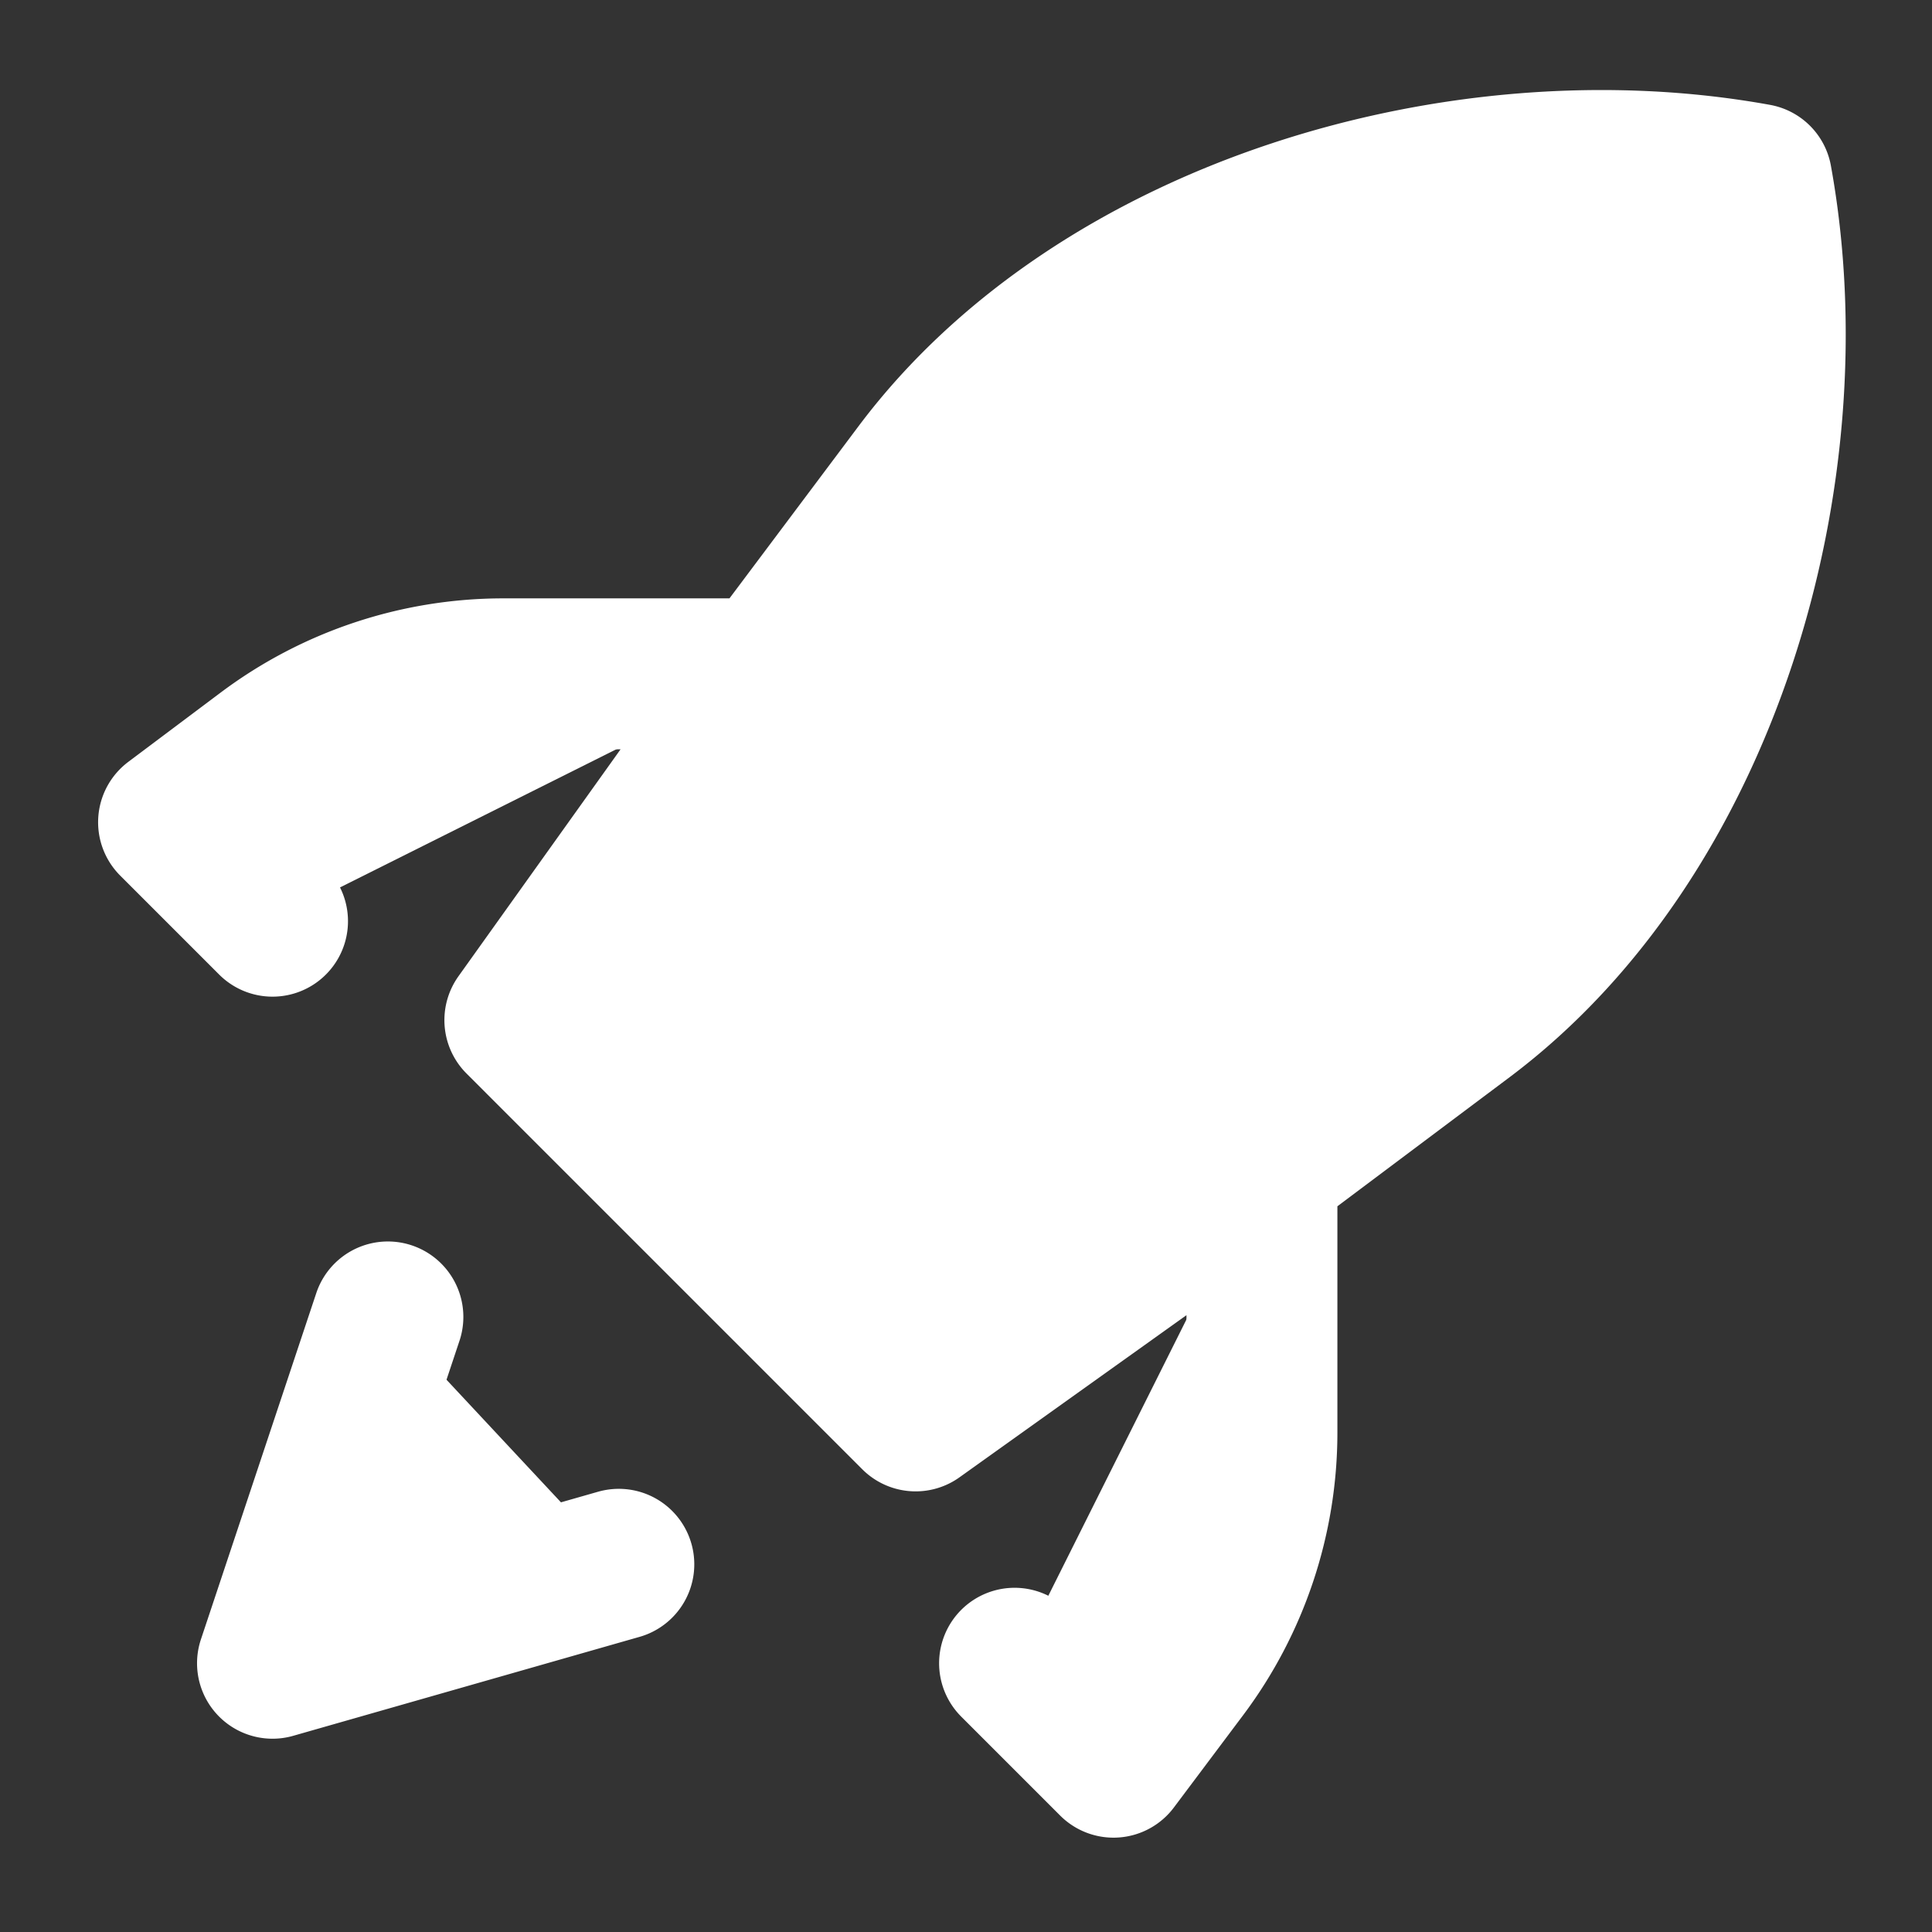 <svg width="512" height="512" xmlns="http://www.w3.org/2000/svg" fill="none">
 <rect width="100%" height="100%" fill="#333333" stroke="none"/>
 <g>
  <title>Layer 1</title>
  <path stroke="#ffffff" stroke-linecap="round" stroke-linejoin="round" stroke-width="40" d="m334.425,309.677l53.621,-40.196c63.558,-47.695 91.693,-143.872 77.481,-222.009c-78.163,-14.211 -174.34,13.923 -222.009,77.481l-40.196,53.621m131.102,131.102l-91.772,65.551l-104.882,-104.882l65.551,-91.772m131.102,131.102l0,69.93a104.882,104.882 0 0 1 -20.976,62.929l-18.354,24.464l-26.22,-26.22m-65.551,-262.205l-69.93,0a104.882,104.882 0 0 0 -62.929,20.976l-24.464,18.354l26.22,26.22m91.772,170.433l-91.772,26.22l30.573,-91.772m244.742,-157.323a26.22,26.22 0 1 0 0,-52.441a26.22,26.22 0 0 0 0,52.441z" id="svg_1" fill="#ffffff"/>
 </g>

</svg>